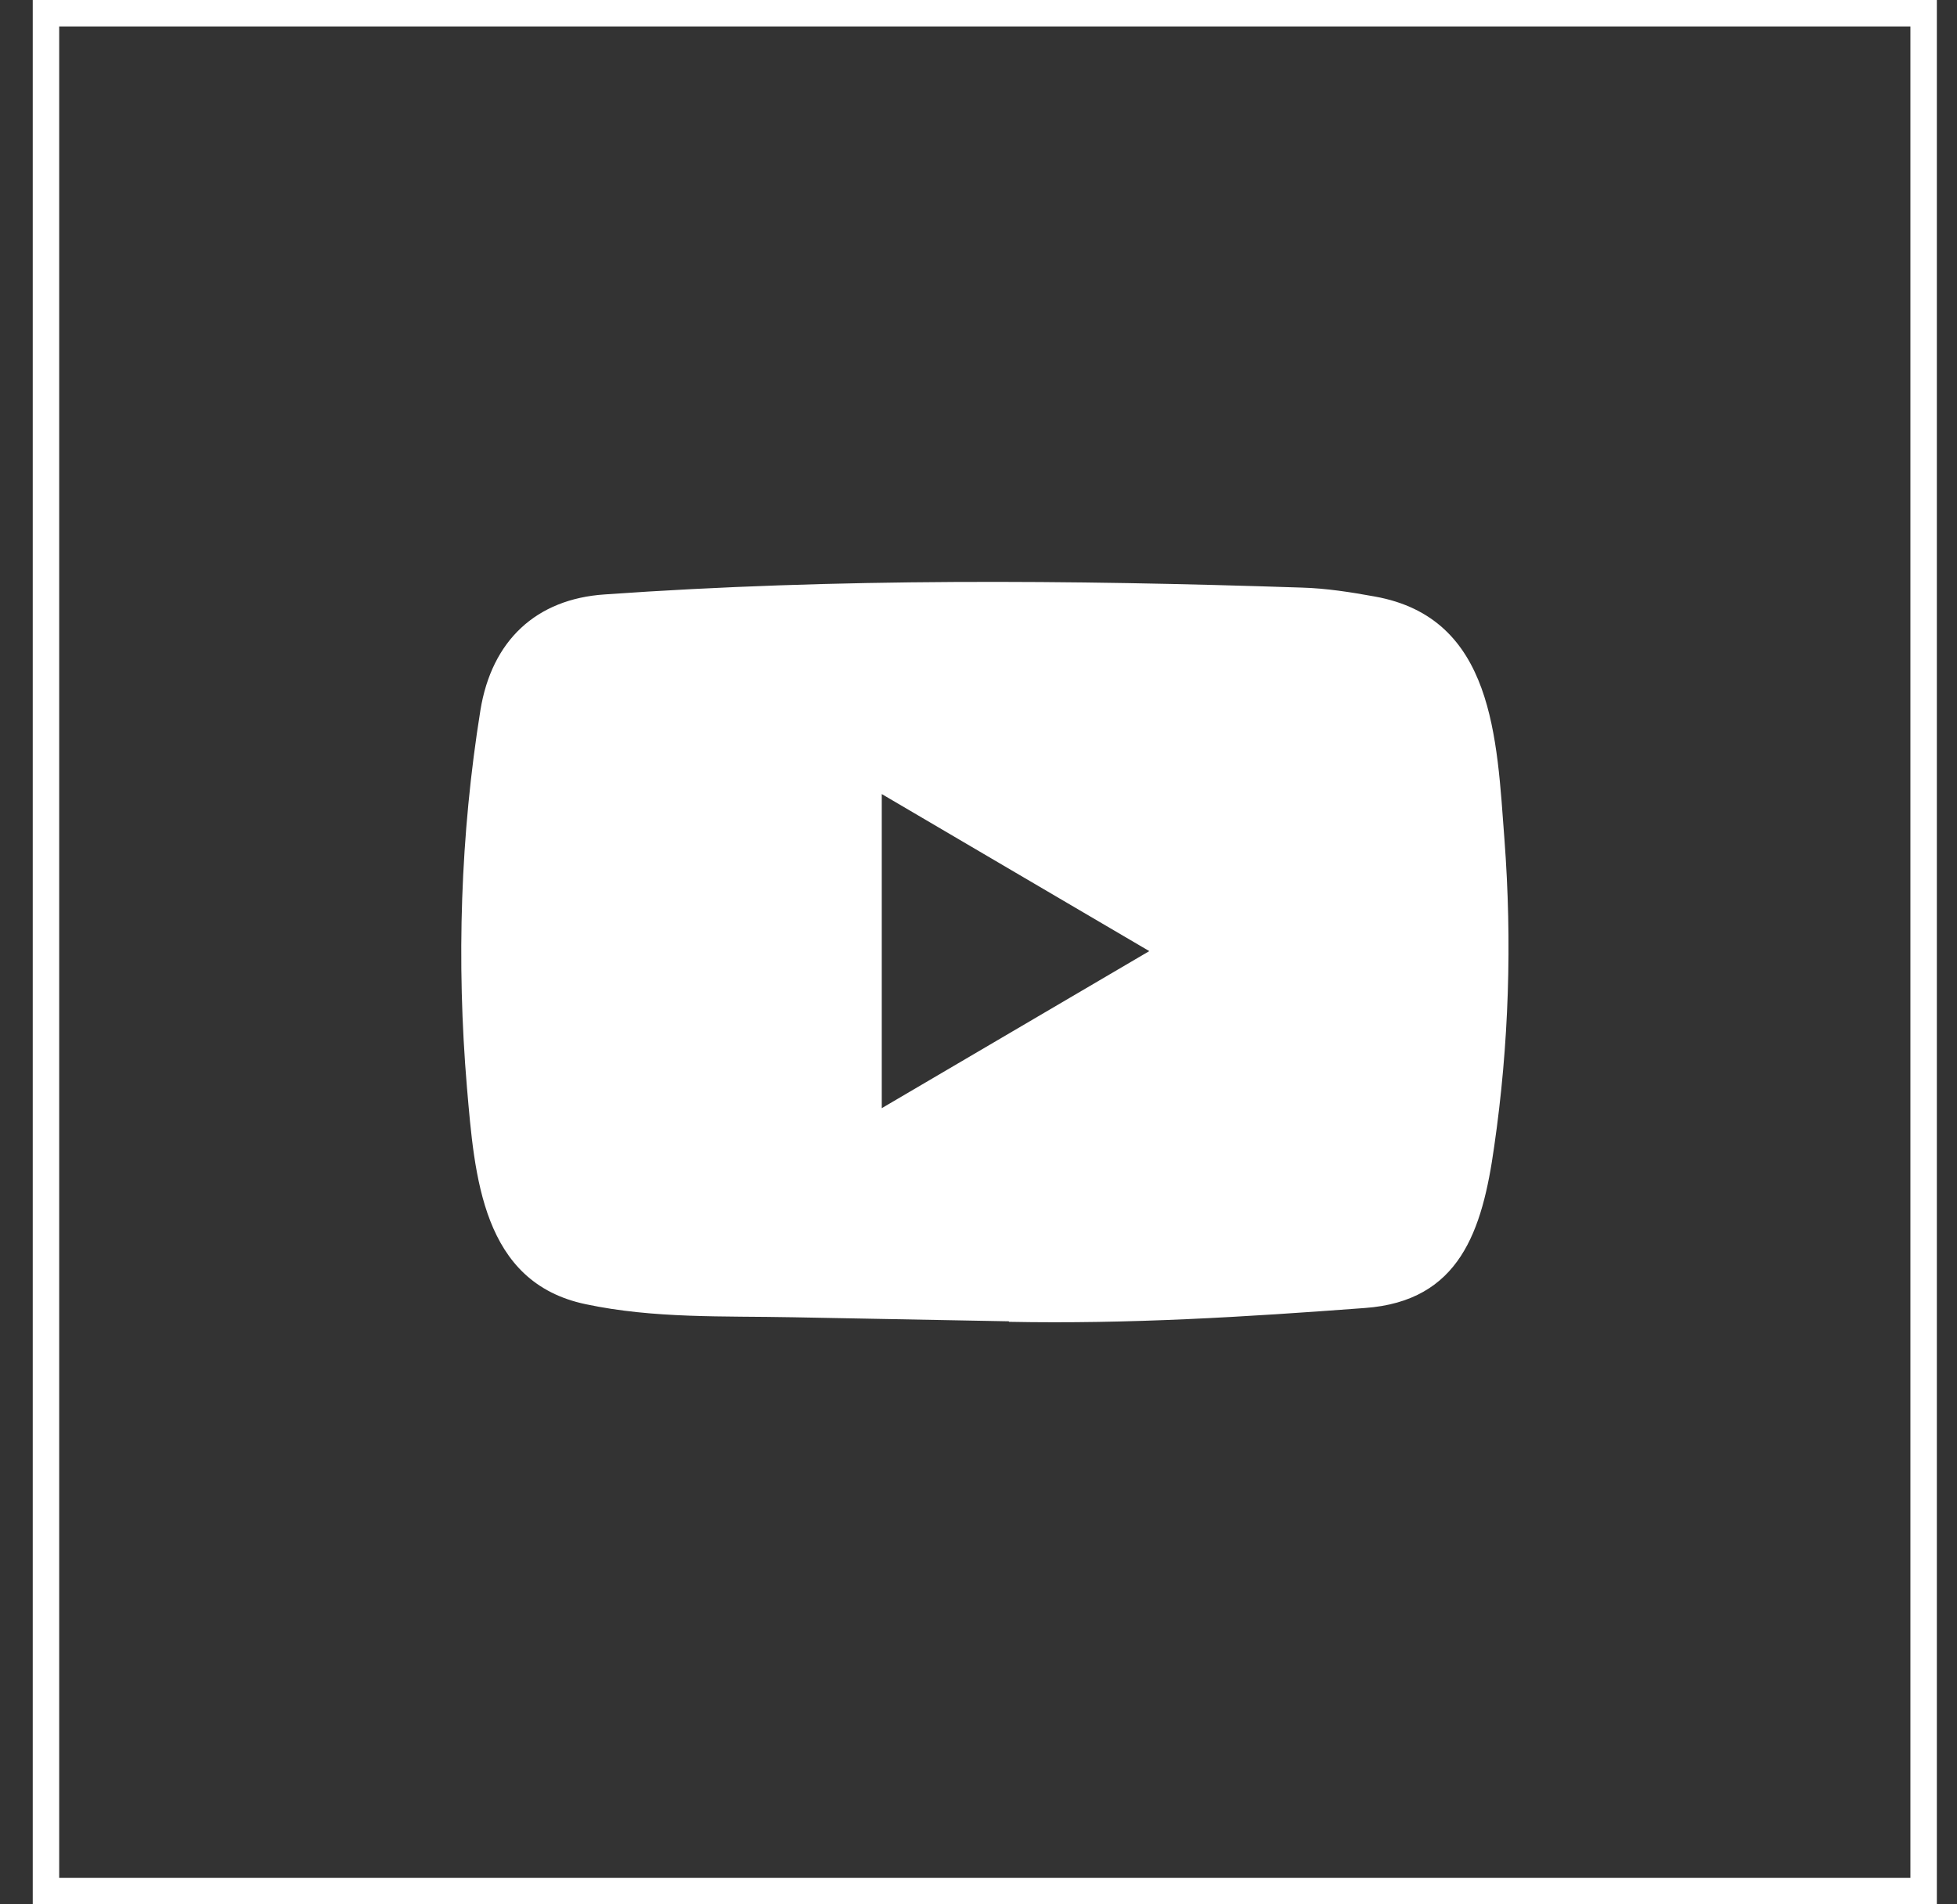<svg width="37" height="36" viewBox="0 0 37 36" fill="none" xmlns="http://www.w3.org/2000/svg">
<rect x="0" y="0" width="37" height="36" fill="#333333" stroke="none"/>
<rect x="0.869" y="0.25" width="35.5" height="35.5" stroke="white" stroke-width="0.5"/>
<path d="M19.059 24.978L14.997 24.902C13.682 24.876 12.363 24.929 11.074 24.655C9.112 24.245 8.973 22.237 8.828 20.553C8.628 18.185 8.705 15.774 9.083 13.426C9.297 12.109 10.137 11.322 11.436 11.237C15.821 10.927 20.236 10.963 24.611 11.108C25.073 11.121 25.539 11.194 25.994 11.277C28.244 11.68 28.299 13.955 28.444 15.87C28.59 17.806 28.529 19.751 28.25 21.673C28.027 23.264 27.601 24.599 25.801 24.727C23.545 24.896 21.341 25.032 19.079 24.988C19.079 24.978 19.066 24.978 19.059 24.978ZM16.671 20.949C18.371 19.952 20.039 18.971 21.729 17.98C20.026 16.983 18.361 16.002 16.671 15.011V20.949Z" fill="white"/>
</svg>
